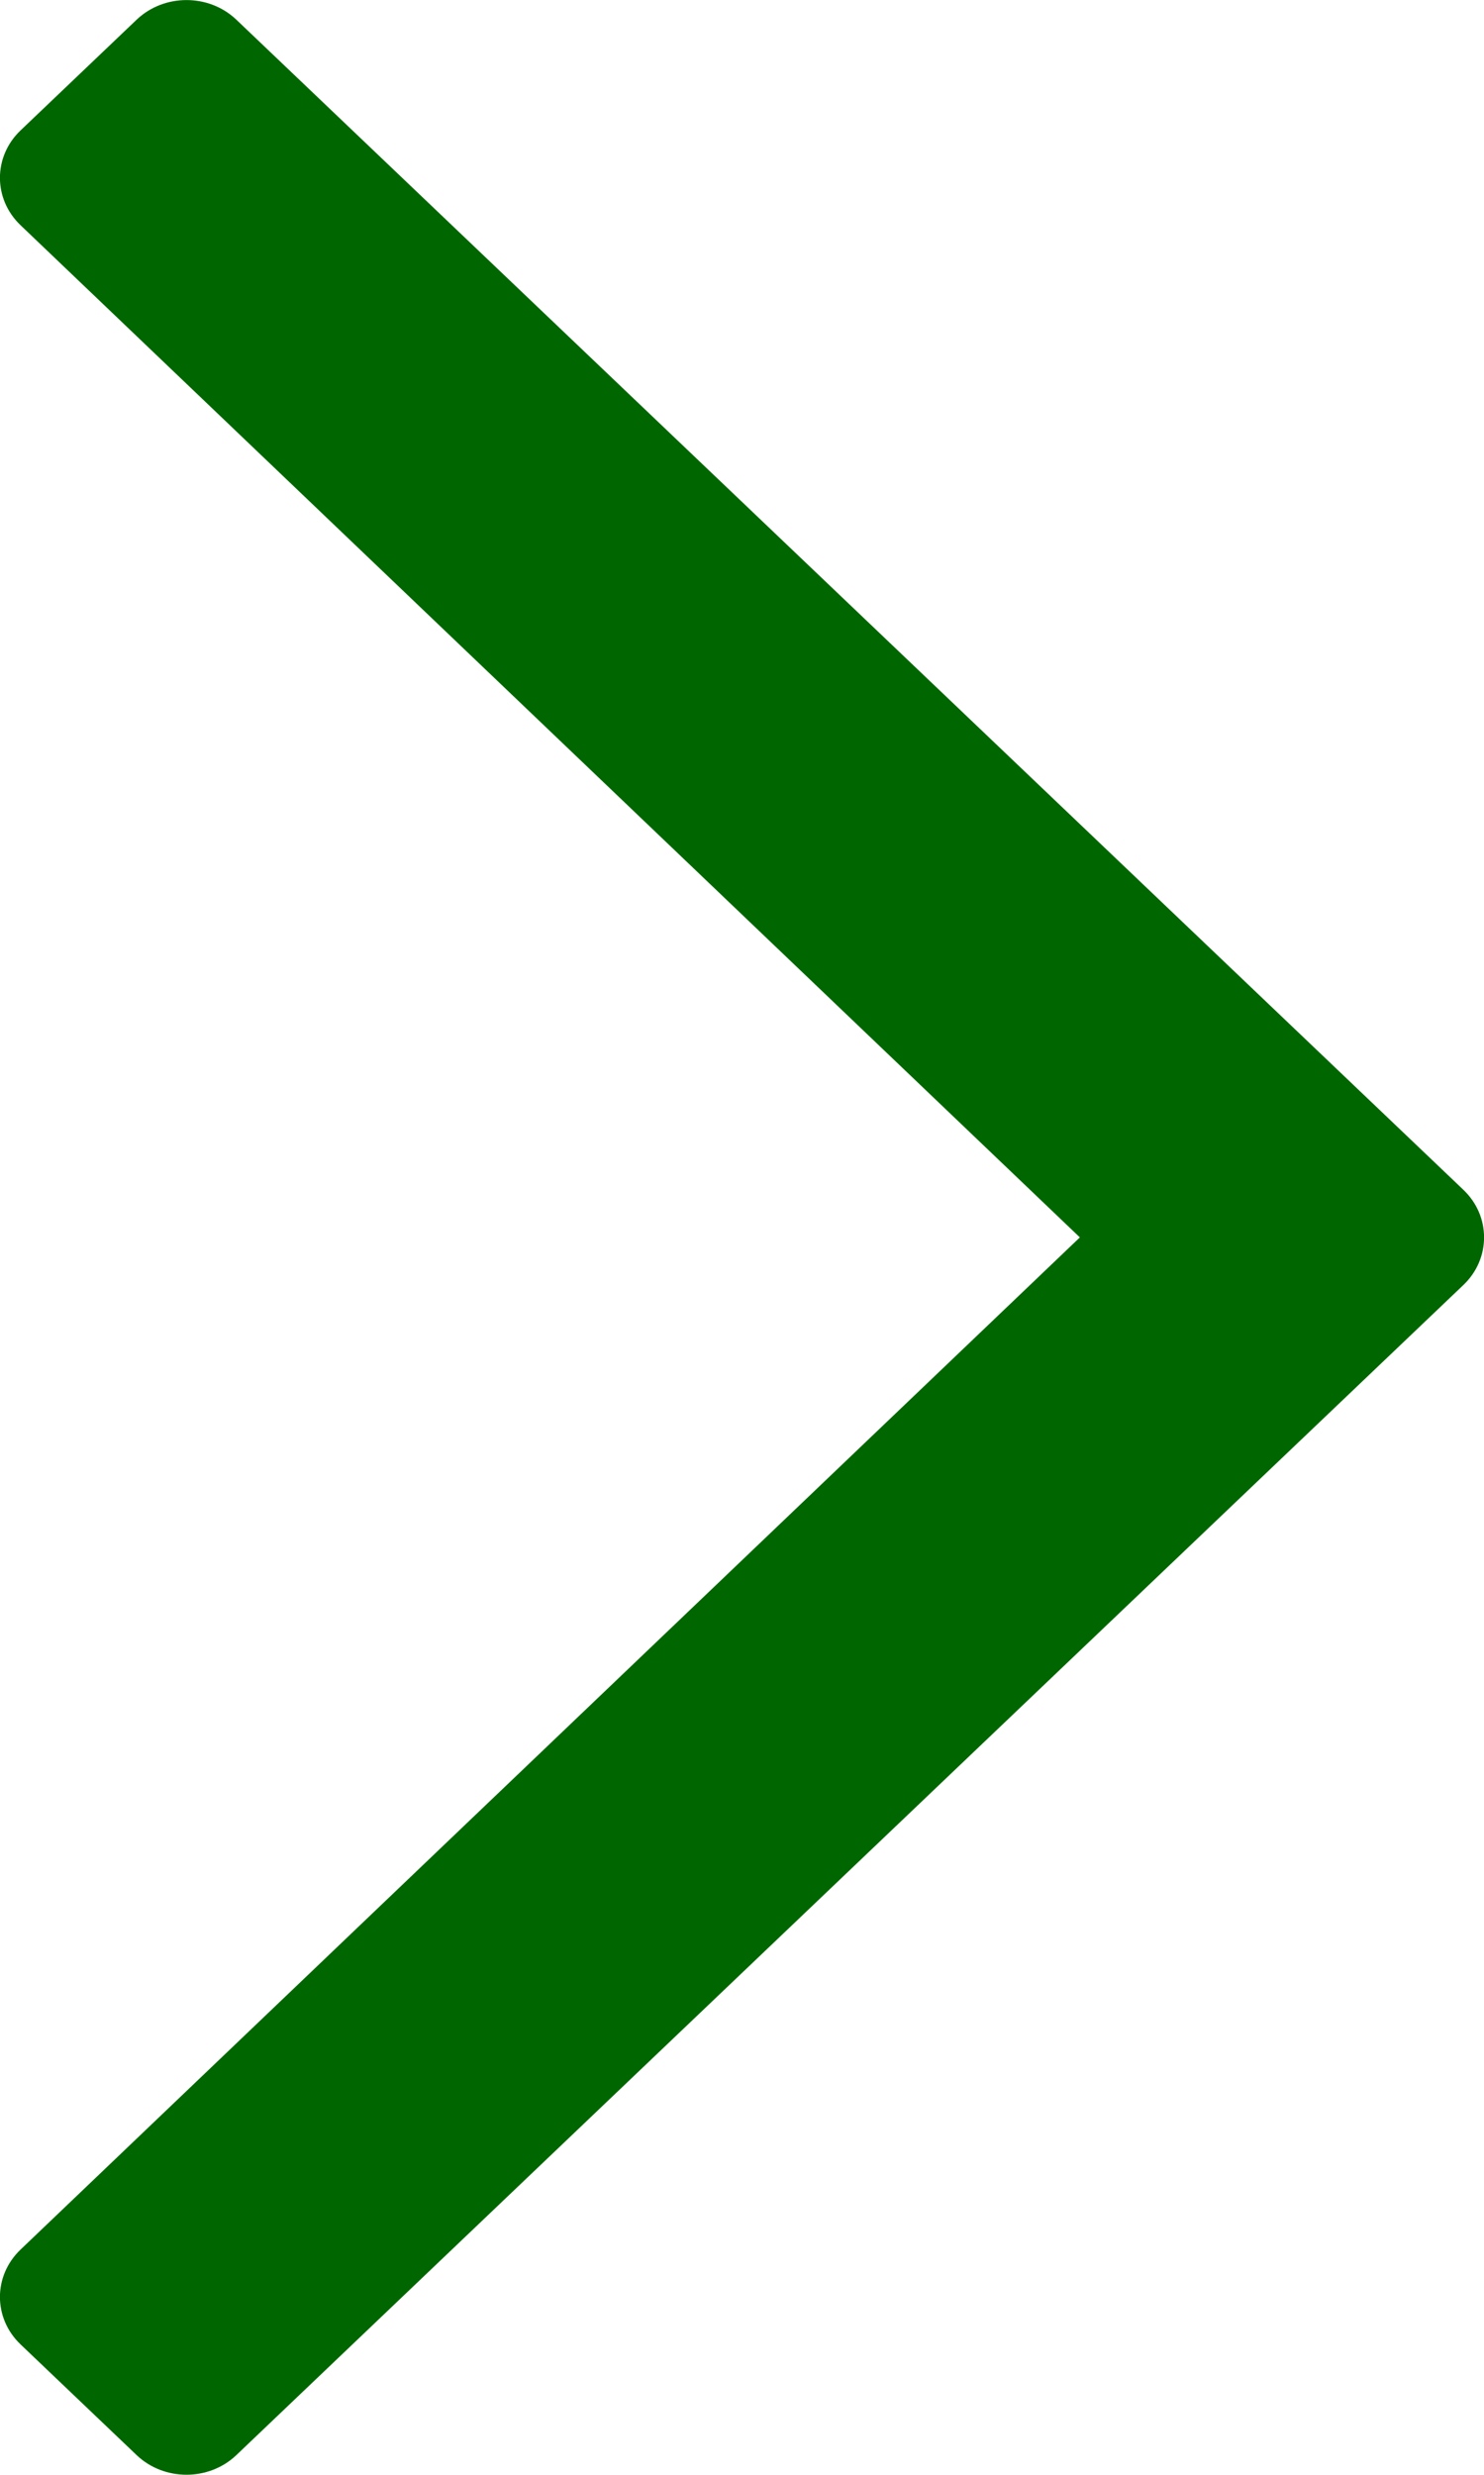 <?xml version="1.0" encoding="UTF-8" standalone="no"?><!DOCTYPE svg PUBLIC "-//W3C//DTD SVG 1.1//EN" "http://www.w3.org/Graphics/SVG/1.1/DTD/svg11.dtd"><svg width="100%" height="100%" viewBox="0 0 6 10" version="1.1" xmlns="http://www.w3.org/2000/svg" xmlns:xlink="http://www.w3.org/1999/xlink" xml:space="preserve" xmlns:serif="http://www.serif.com/" style="fill-rule:evenodd;clip-rule:evenodd;stroke-linejoin:round;stroke-miterlimit:2;"><path id="icon_pijltje_rechts_groen" d="M0.553,0.079l-0.47,0.448c-0.111,0.106 -0.111,0.277 0,0.383l4.283,4.09l-4.283,4.09c-0.111,0.106 -0.111,0.277 0,0.383l0.47,0.448c0.111,0.105 0.291,0.105 0.402,0l4.962,-4.729c0.111,-0.106 0.111,-0.278 0,-0.384l-4.962,-4.729c-0.111,-0.105 -0.291,-0.105 -0.402,0" style="fill:#006700;fill-rule:nonzero;"/></svg>